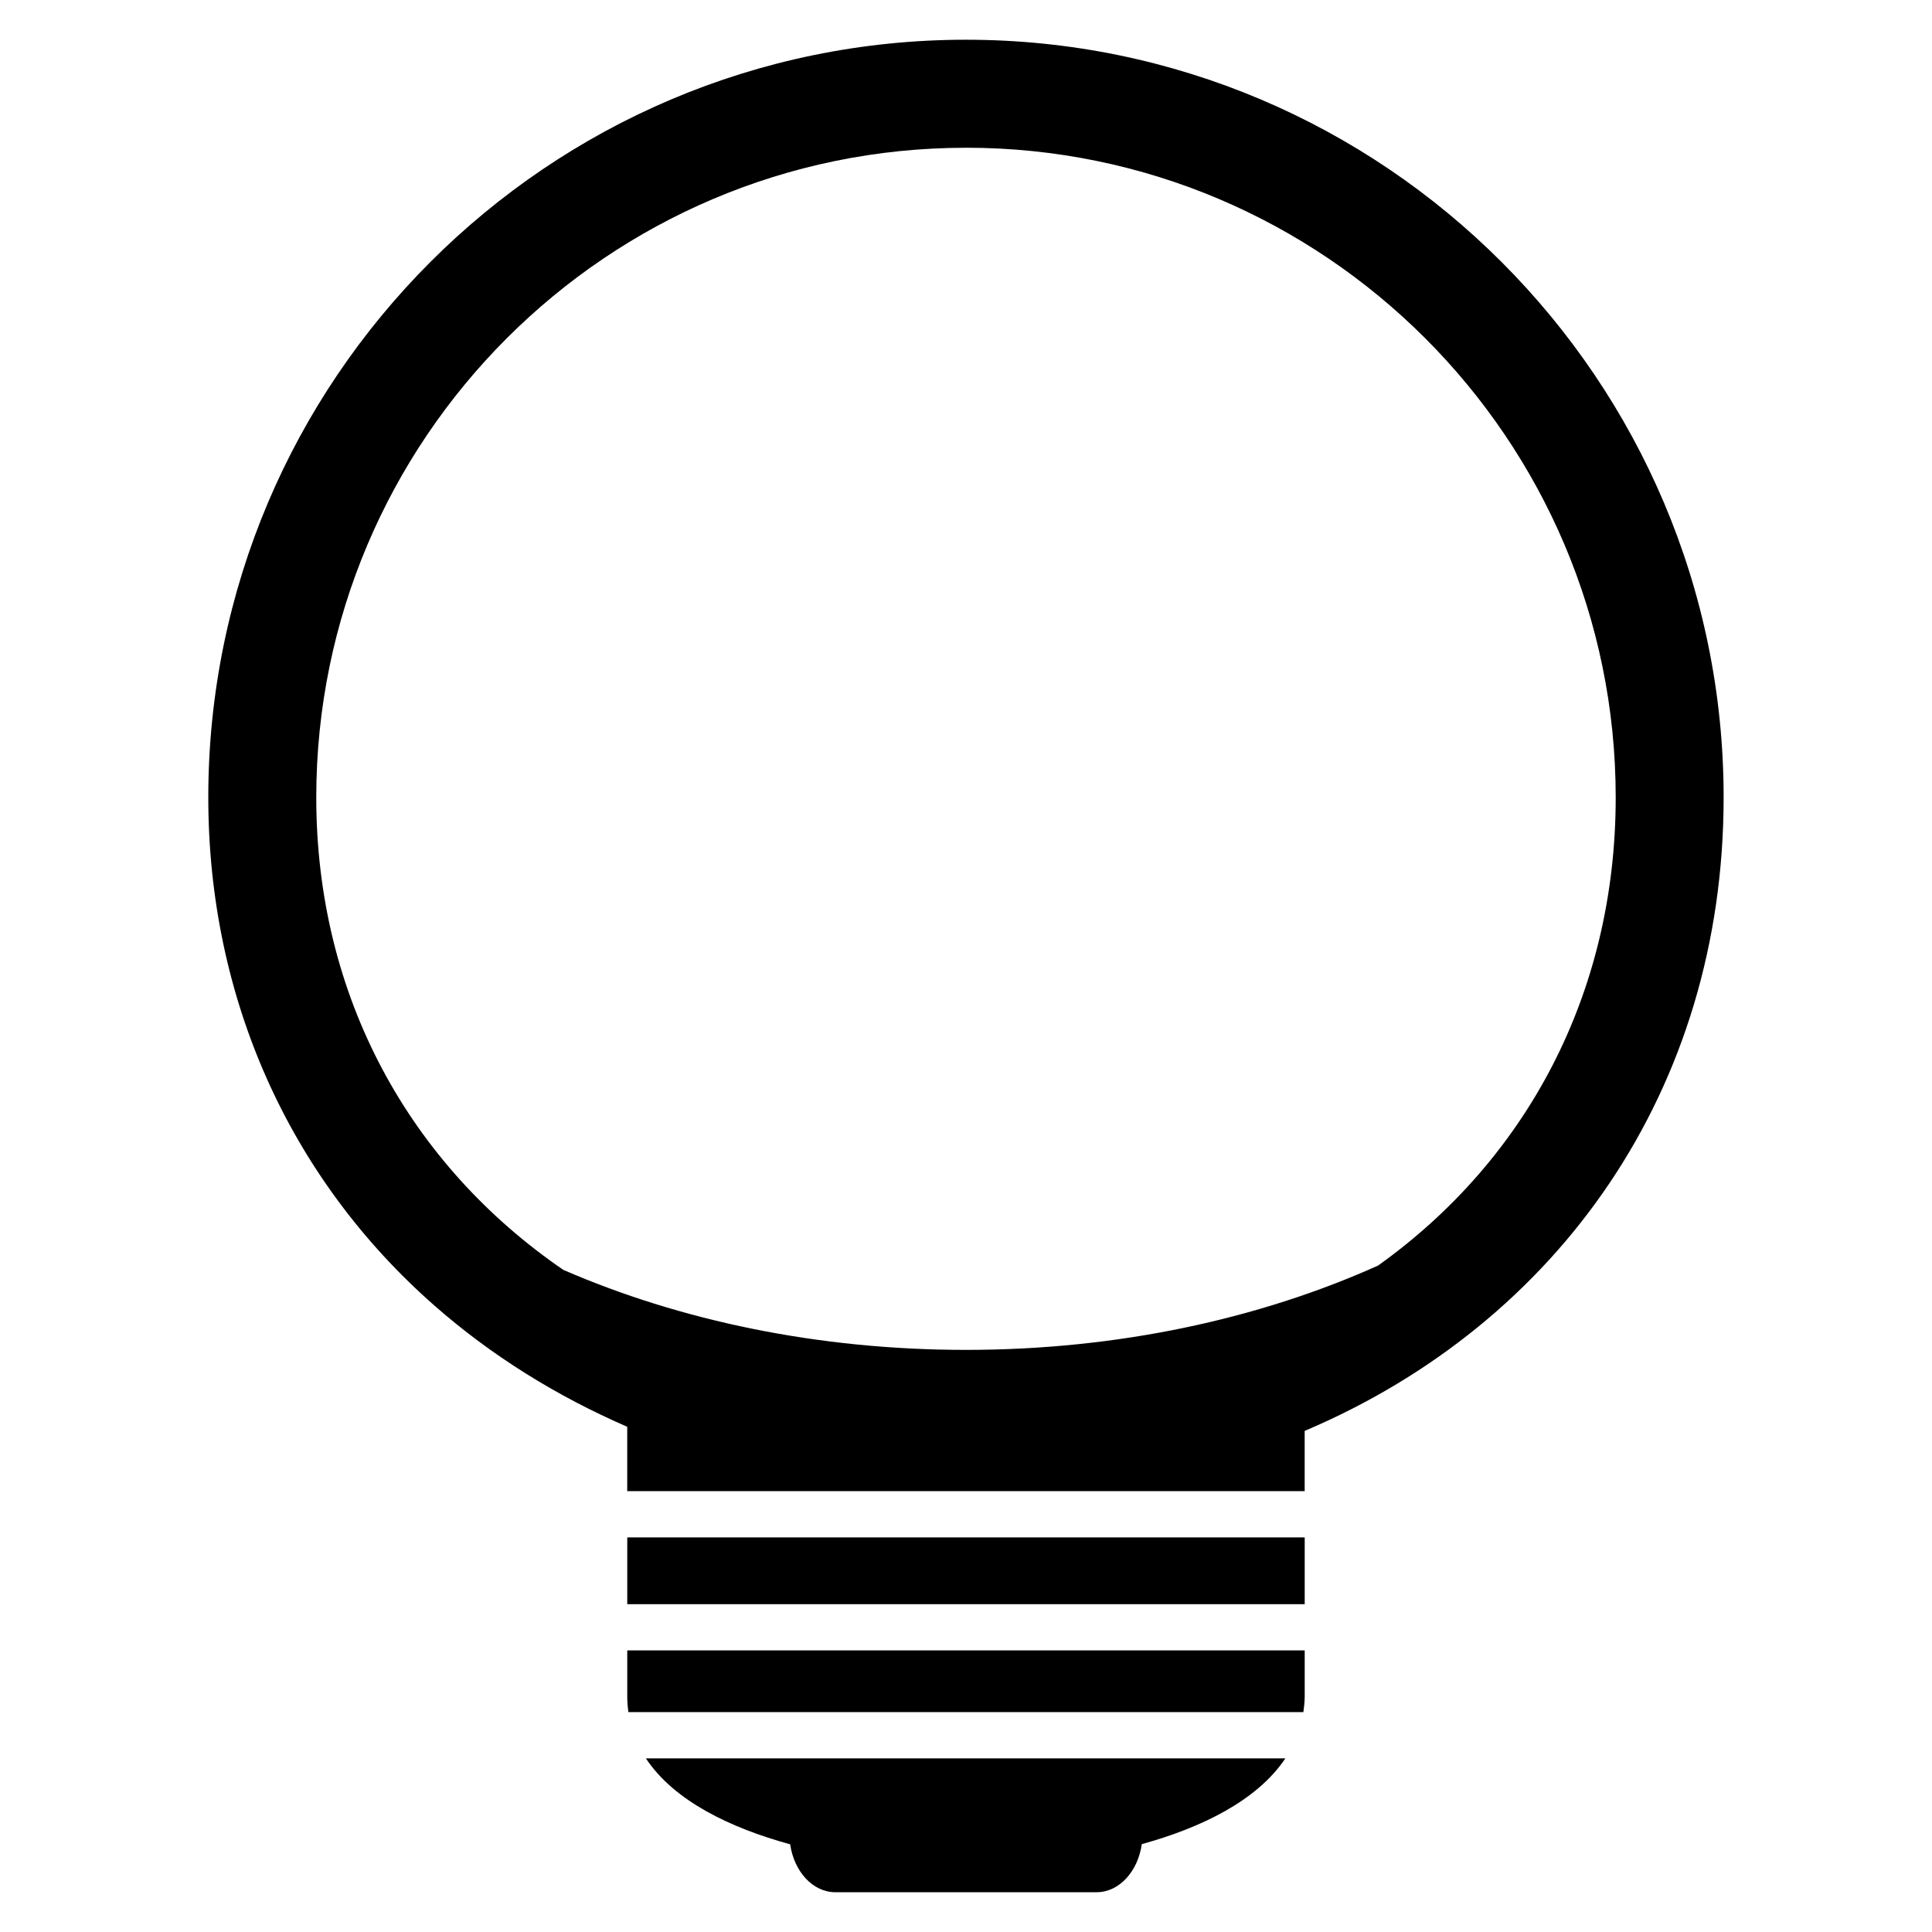 <?xml version="1.0" encoding="UTF-8"?>
<!-- Uploaded to: SVG Repo, www.svgrepo.com, Generator: SVG Repo Mixer Tools -->
<svg fill="#000000" width="800px" height="800px" version="1.1" viewBox="144 144 512 512" xmlns="http://www.w3.org/2000/svg">
 <g>
  <path d="m489.76 593.64v-12.262l-179.53-0.004v12.262c0 1.406 0.121 2.766 0.301 4.09h178.88c0.191-1.328 0.328-2.684 0.348-4.086z"/>
  <path d="m310.23 551.43h179.53v17.695h-179.53z"/>
  <path d="m353.4 632.76c1.043 7.227 5.996 12.699 11.98 12.699h69.223c5.996 0 10.957-5.5 11.984-12.742 15.629-4.316 30.516-11.461 38.047-22.73l-169.46 0.004c7.473 11.309 22.48 18.465 38.227 22.77z"/>
  <path d="m489.76 523.2c67.516-28.672 111.02-90.645 111.02-167.88 0-110.71-90.062-200.79-200.79-200.79-110.72 0-200.79 90.074-200.79 200.79 0 52.965 21.336 100.84 60.074 134.8 14.992 13.145 32.199 23.852 50.949 31.992v17.055h179.53v-15.973zm-89.762-340.05c94.941 0 172.18 77.238 172.18 172.18 0 52.211-23.859 96.137-62.98 124.06-31.438 14.113-68.906 22.344-109.2 22.344-39.227 0-75.805-7.785-106.72-21.207-40.617-27.855-65.465-72.285-65.465-125.2 0.004-94.934 77.238-172.17 172.18-172.17z"/>
 </g>
</svg>